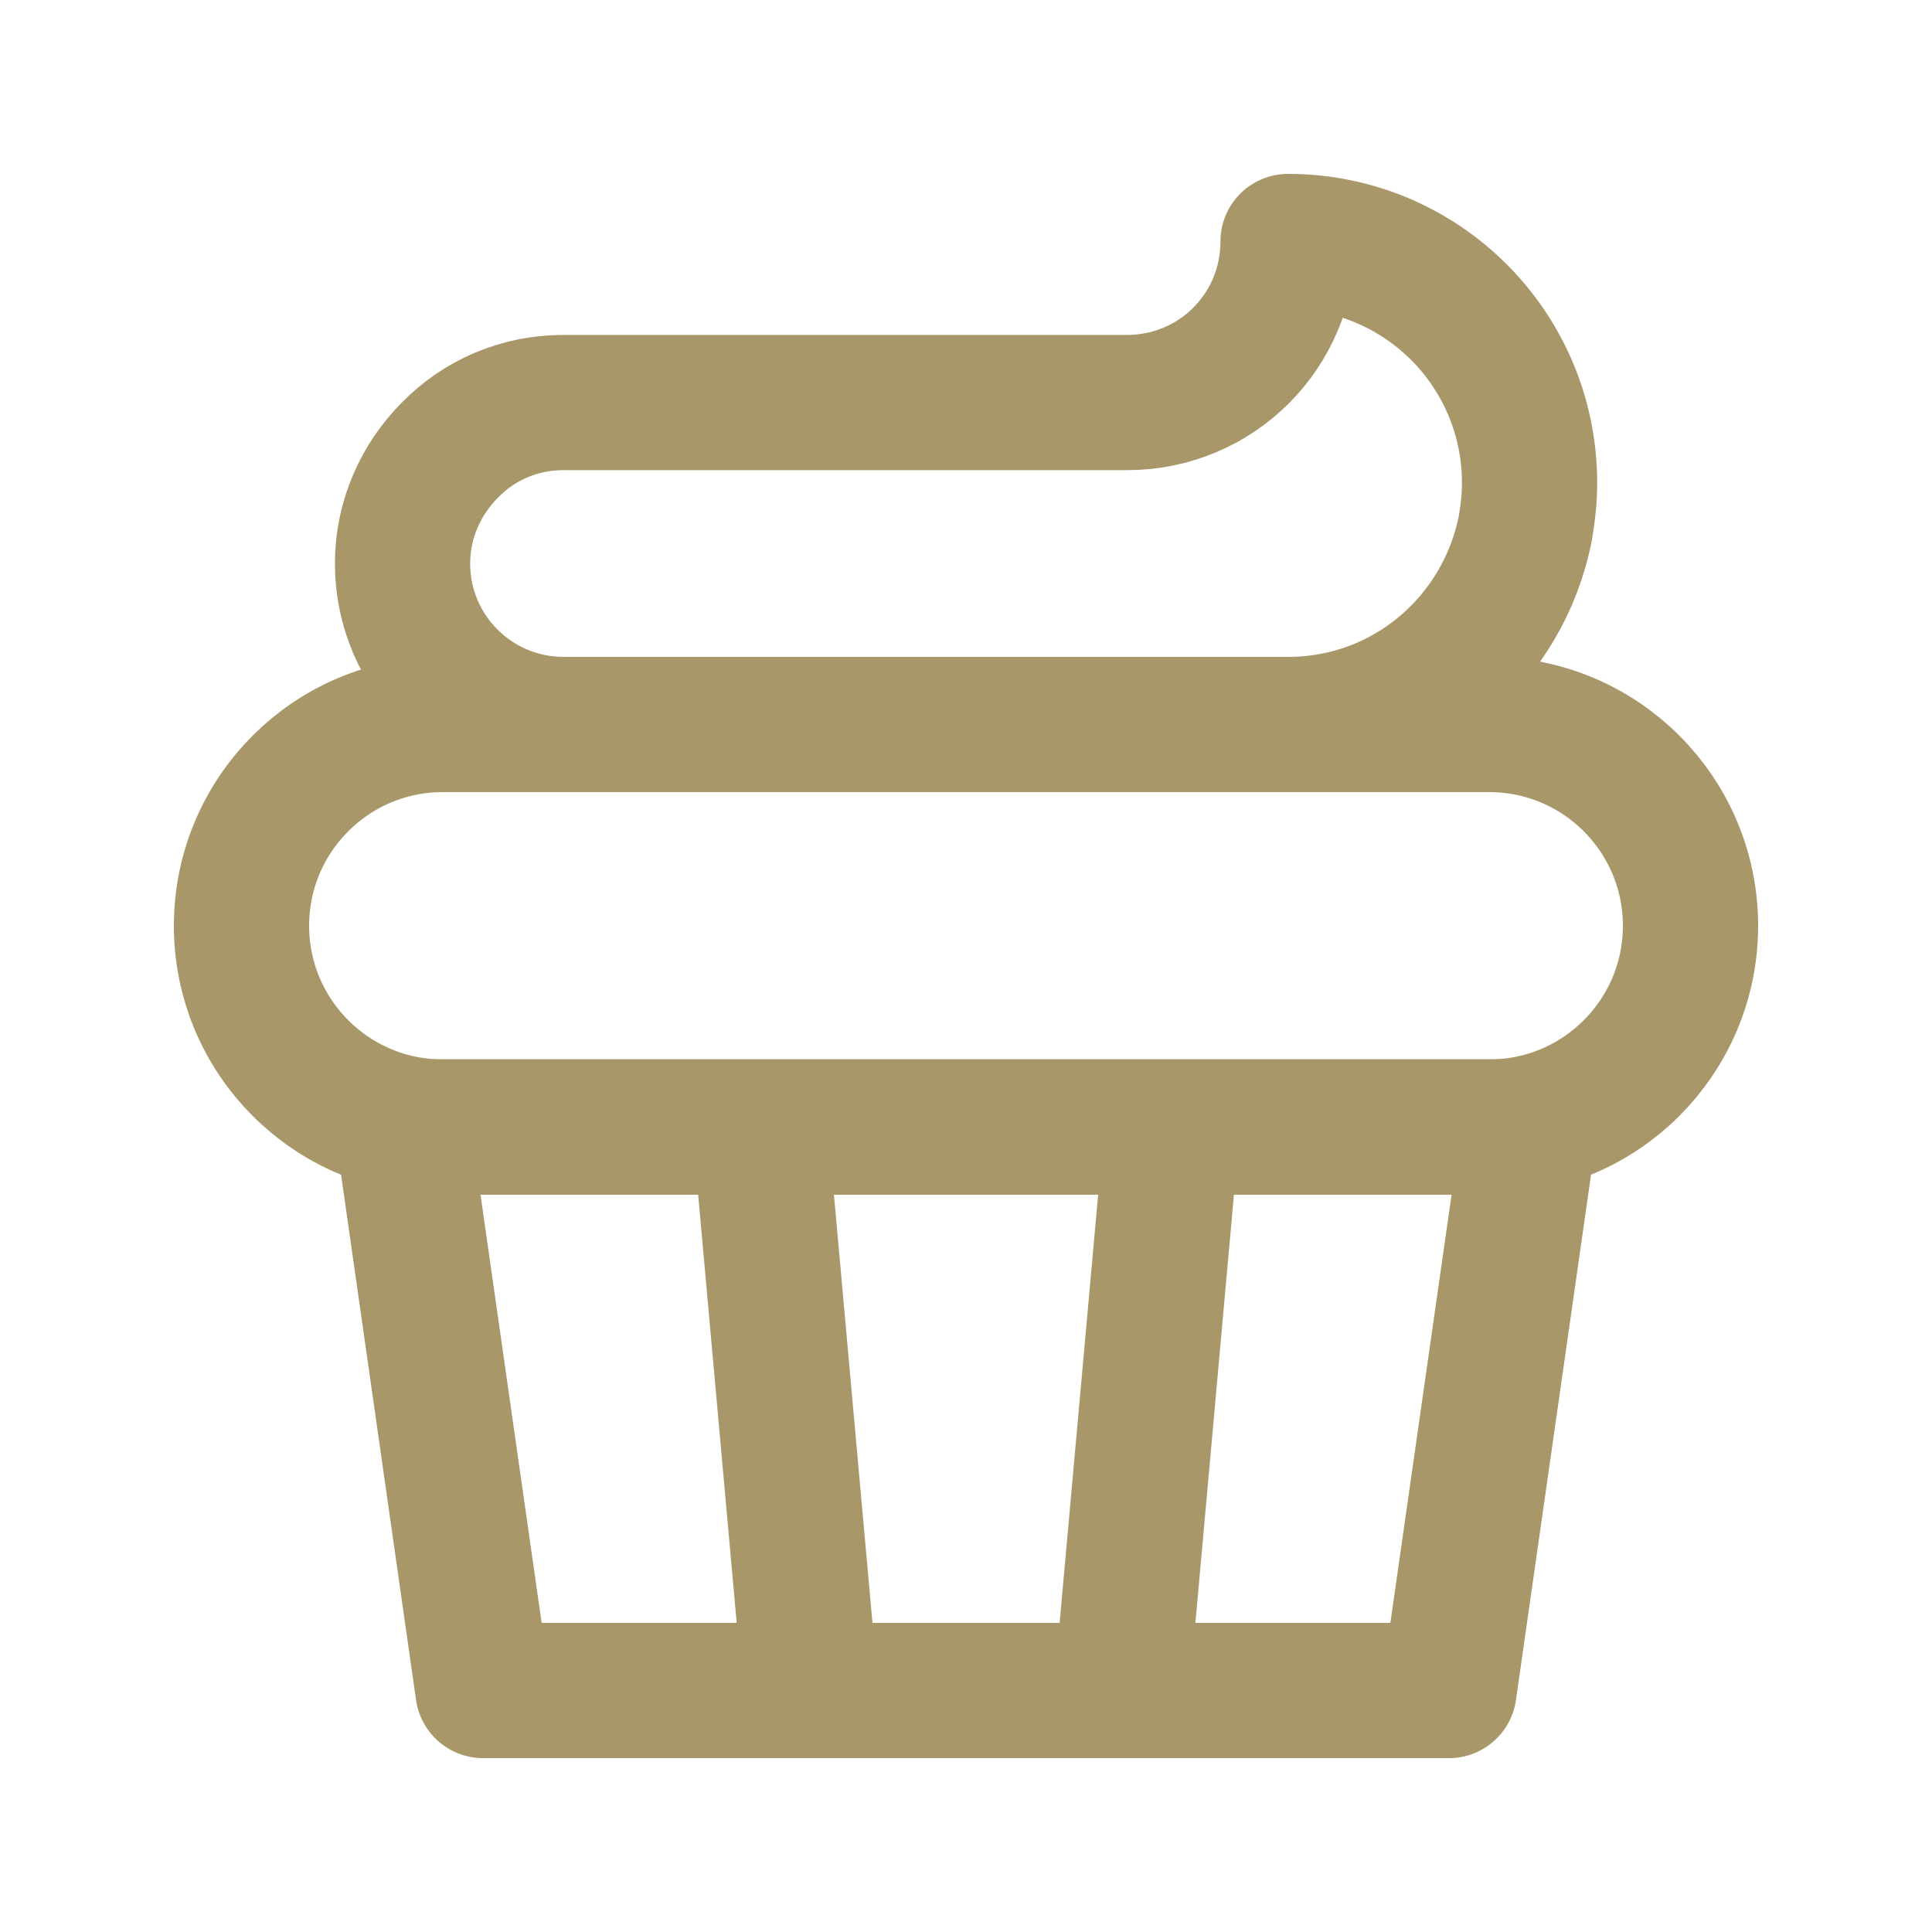 <svg width="20" height="20" viewBox="0 0 20 20" fill="none" xmlns="http://www.w3.org/2000/svg">
<path d="M11.609 17.5H15L15.834 11.666H12.134L11.609 17.5ZM11.609 17.5H8.392L7.867 11.666H12.134H7.867H4.167L5 17.5H8.392" stroke="#A89769" stroke-width="1.4" stroke-miterlimit="10" stroke-linecap="round" stroke-linejoin="round"/>
<path d="M15.417 7.5H4.583C3.433 7.5 2.5 8.433 2.5 9.583C2.5 10.734 3.433 11.667 4.583 11.667H15.417C16.567 11.667 17.5 10.734 17.5 9.583C17.5 8.433 16.567 7.5 15.417 7.5Z" stroke="#A89769" stroke-width="1.4" stroke-miterlimit="10" stroke-linecap="round" stroke-linejoin="round"/>
<path d="M15.834 5C15.834 5.158 15.817 5.308 15.792 5.458C15.567 6.625 14.559 7.5 13.334 7.5H5.834C4.917 7.5 4.167 6.758 4.167 5.833C4.167 5.375 4.359 4.958 4.659 4.658C4.959 4.35 5.375 4.167 5.834 4.167H11.667C12.592 4.167 13.334 3.425 13.334 2.5C14.717 2.5 15.834 3.617 15.834 5Z" stroke="#A89769" stroke-width="1.4" stroke-miterlimit="10" stroke-linecap="round" stroke-linejoin="round"/>
</svg>
